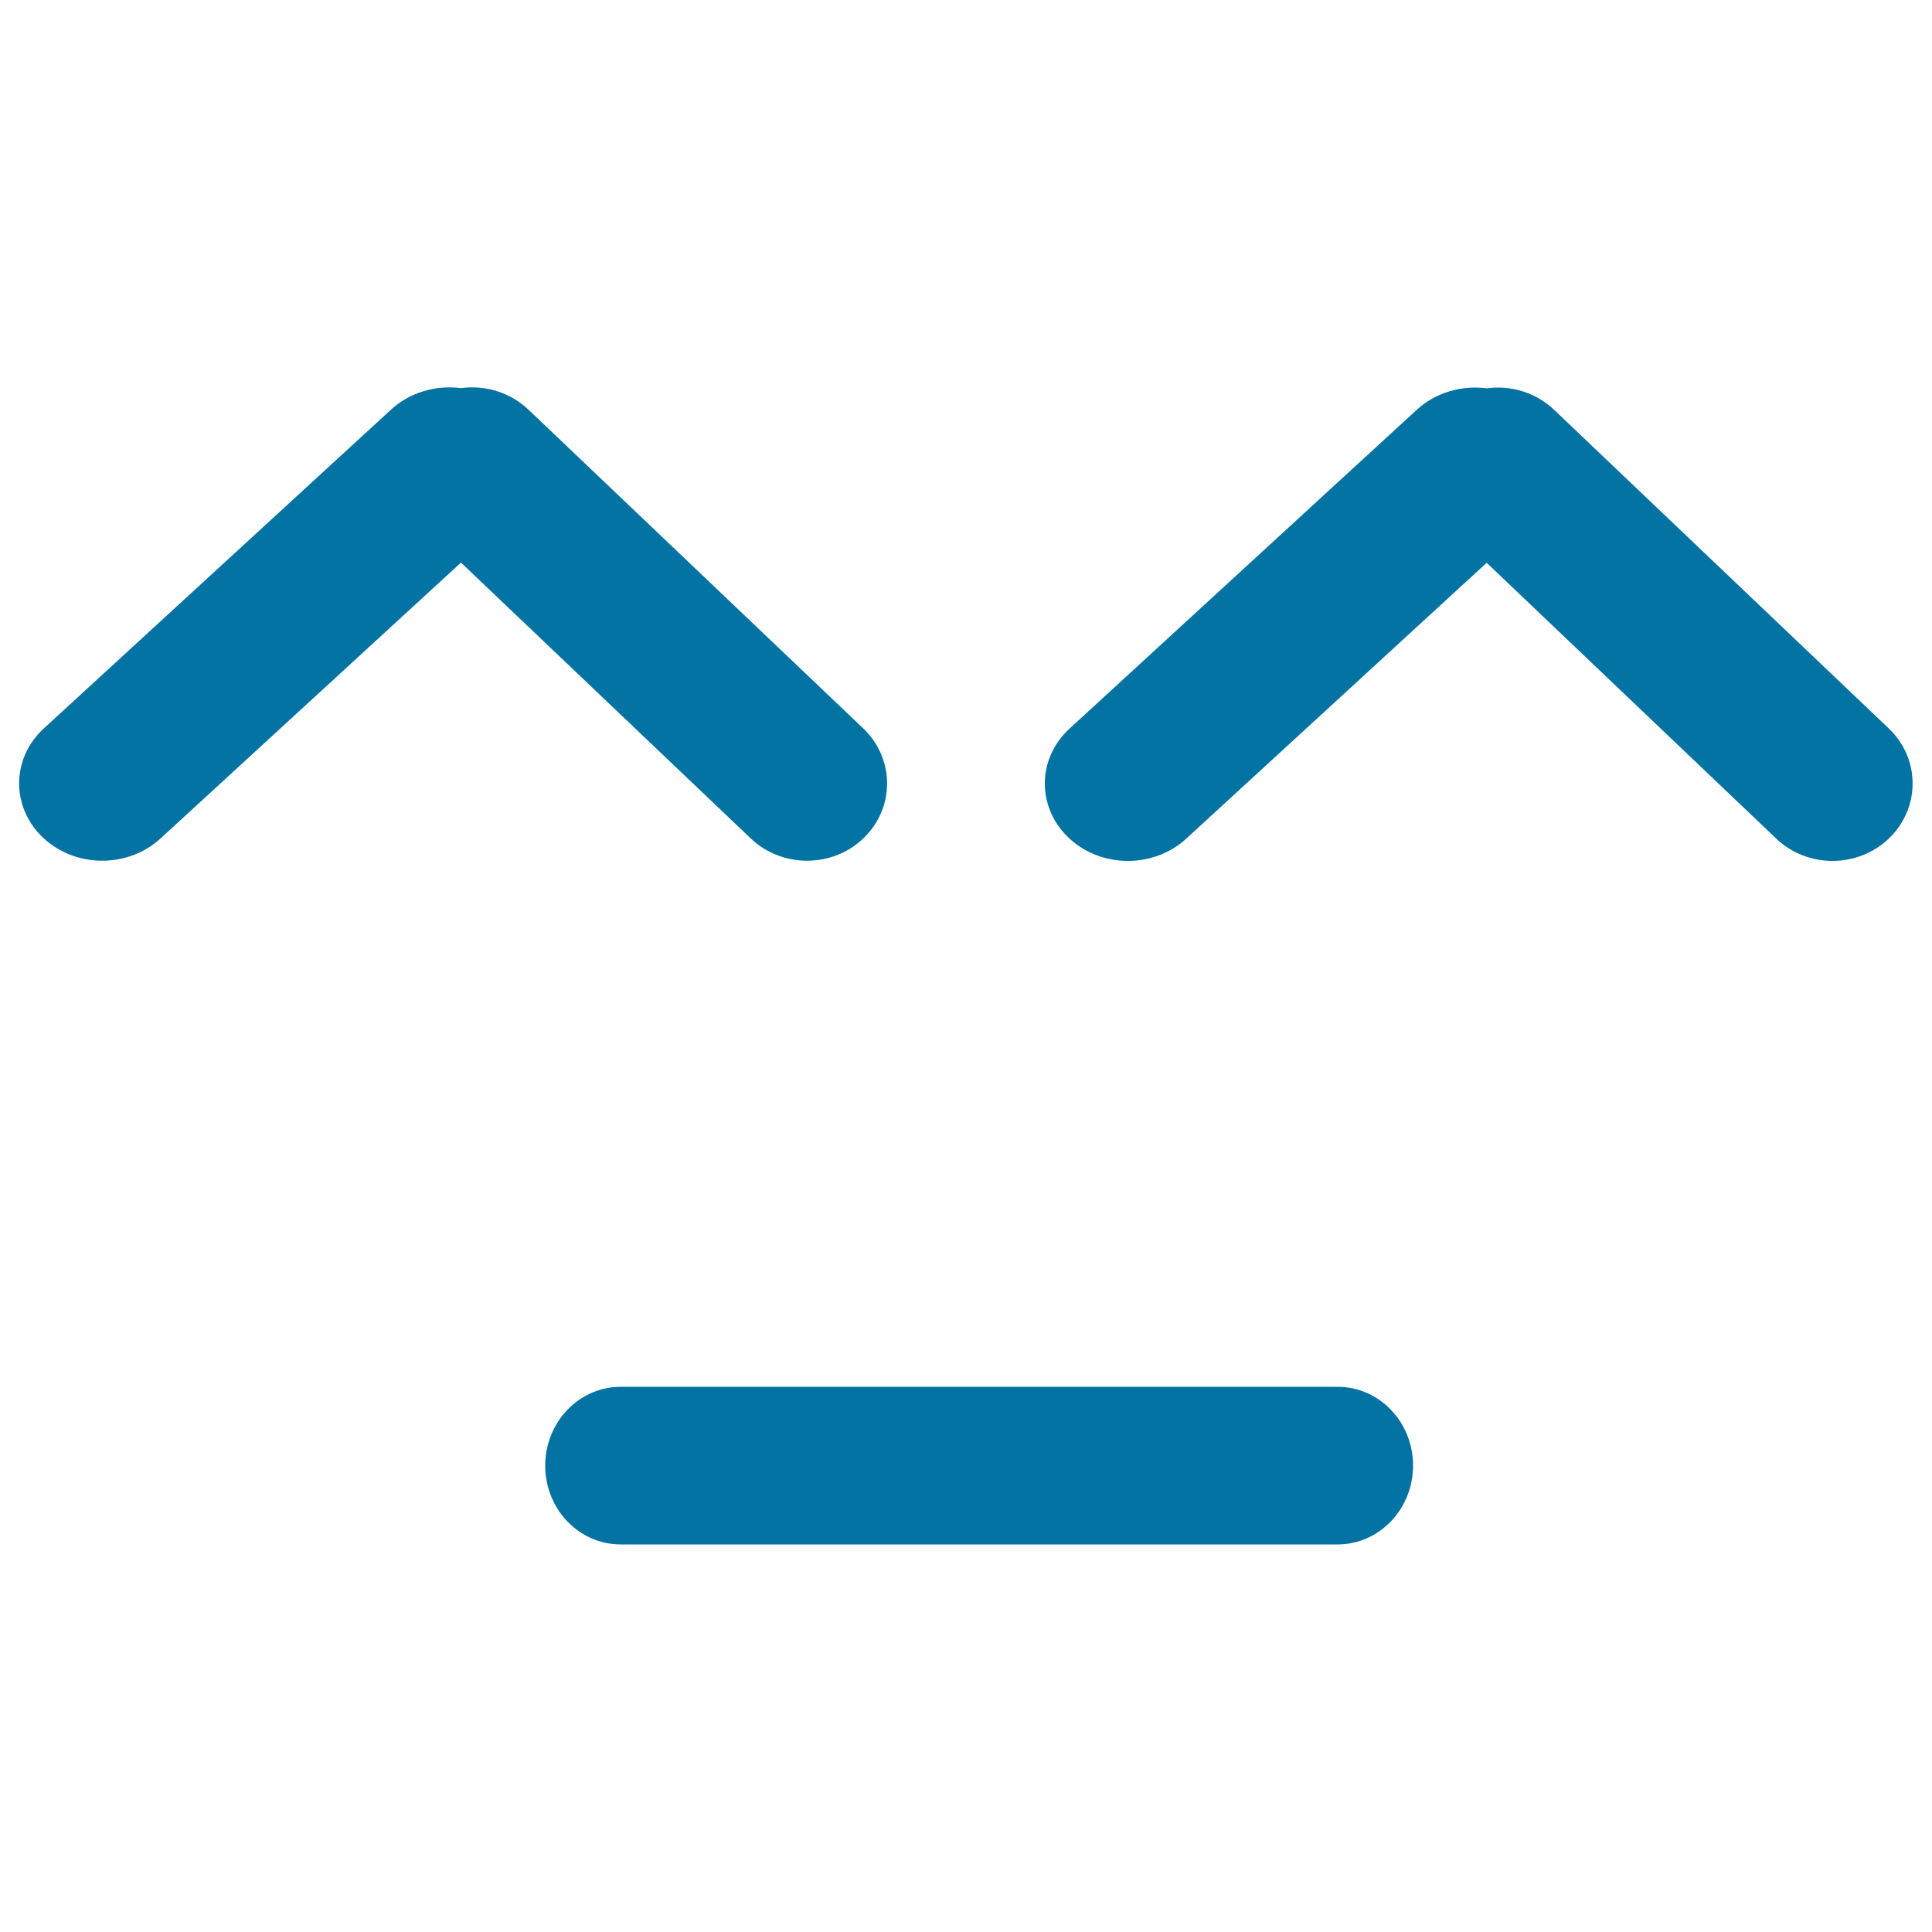 <svg xmlns="http://www.w3.org/2000/svg" viewBox="0 0 1000 1000" style="fill:#0273a2">
<title>Expression Switching SVG icons</title>
<path d="M977.9,377.3l-173.3-165c-9.6-9.2-22.6-13-35.1-11.3c-12.9-1.7-26.5,2.1-36.4,11.3l-179.7,165c-16.8,15.6-16.8,40.9,0,56.6c16.8,15.6,44,15.6,60.8,0l155.3-142.6l149.7,142.6c16.2,15.6,42.4,15.6,58.6,0C994,418.2,994,392.9,977.9,377.3z"/><path d="M388.4,433.8c16.2,15.6,42.5,15.6,58.6,0c16.2-15.6,16.2-40.9,0-56.6l-173.3-165c-9.6-9.2-22.6-13-35.1-11.3c-12.9-1.7-26.5,2.1-36.4,11.3l-179.7,165c-16.8,15.6-16.8,40.9,0,56.6c16.8,15.6,44,15.6,60.8,0l155.3-142.6L388.4,433.8z"/><path d="M692.3,717.8h-371c-21.6,0-39.1,18.3-39.1,40.8c0,22.6,17.5,40.8,39.1,40.8h371c21.6,0,39.1-18.3,39.1-40.8C731.4,736,713.9,717.8,692.3,717.8z"/>
</svg>